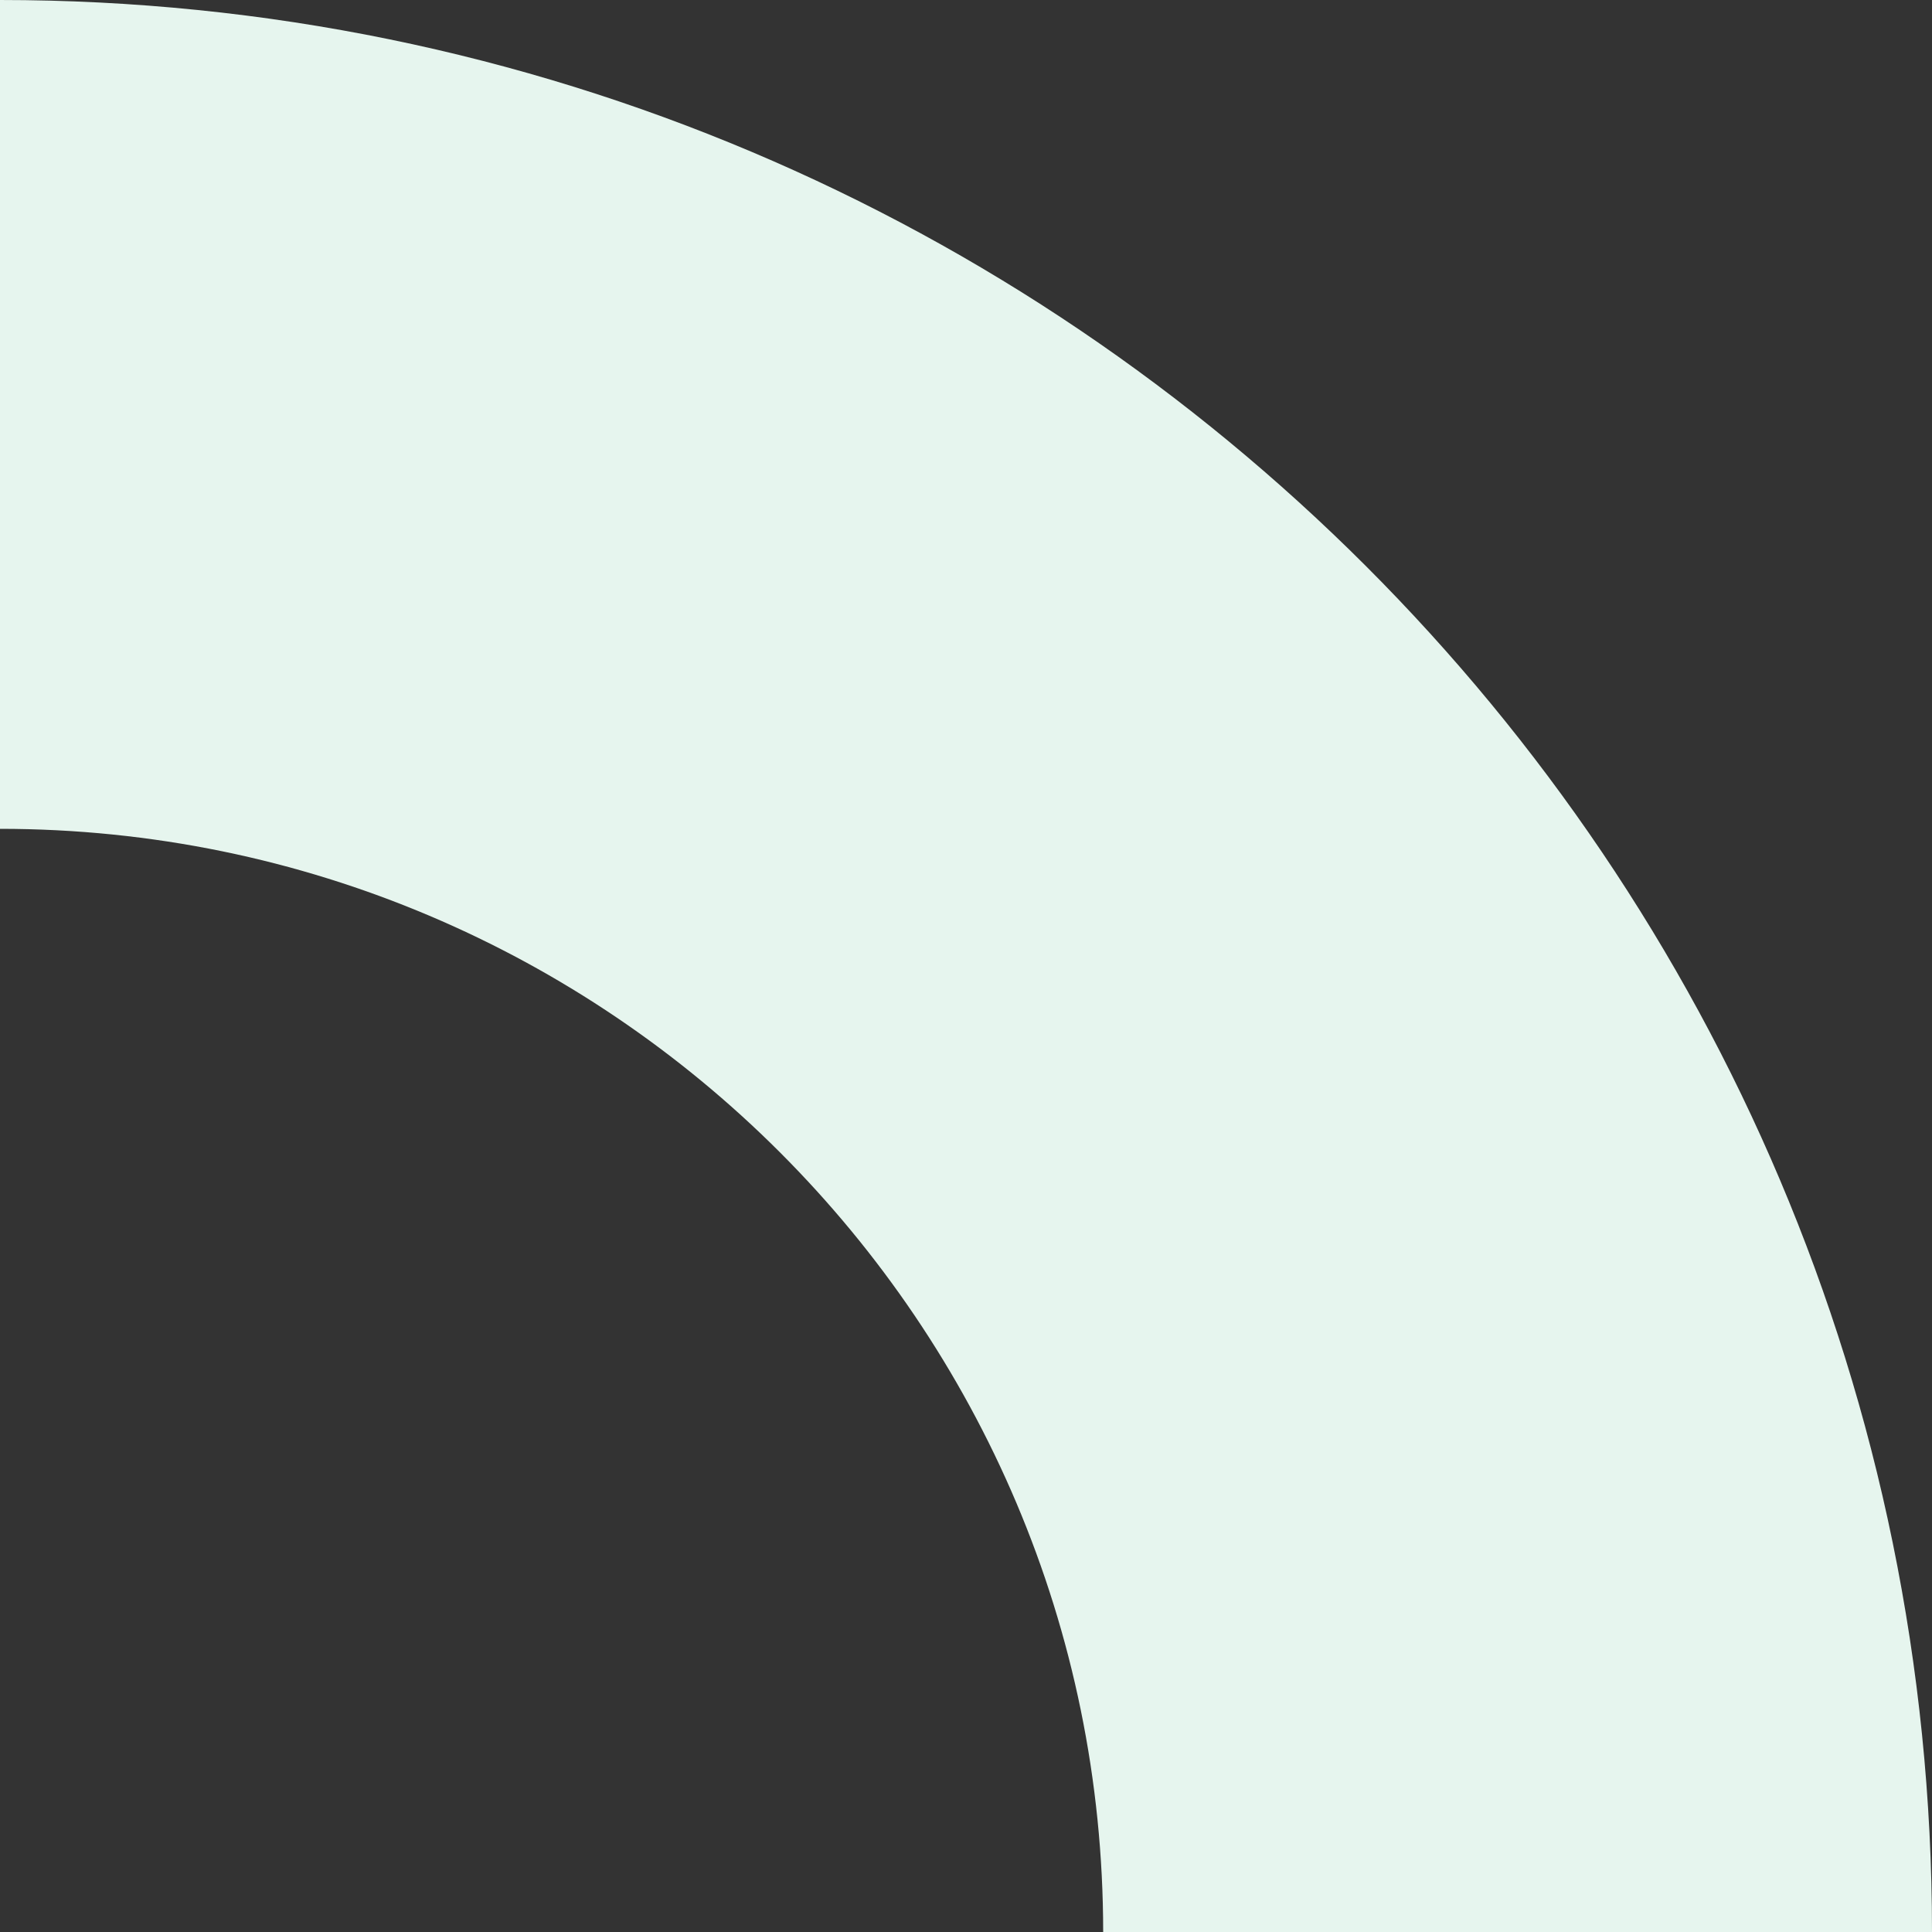 <svg width="200" height="200" viewBox="0 0 200 200" fill="none" xmlns="http://www.w3.org/2000/svg">
<rect x="0" y="0" width="200" height="200" fill="#333333" stroke="none"/>
<path d="M0 85.8V0C110.4 0 200 89.6 200 200H114.2C114.2 137 63 85.8 0 85.8Z" fill="#E6F5EE"/>
</svg>
